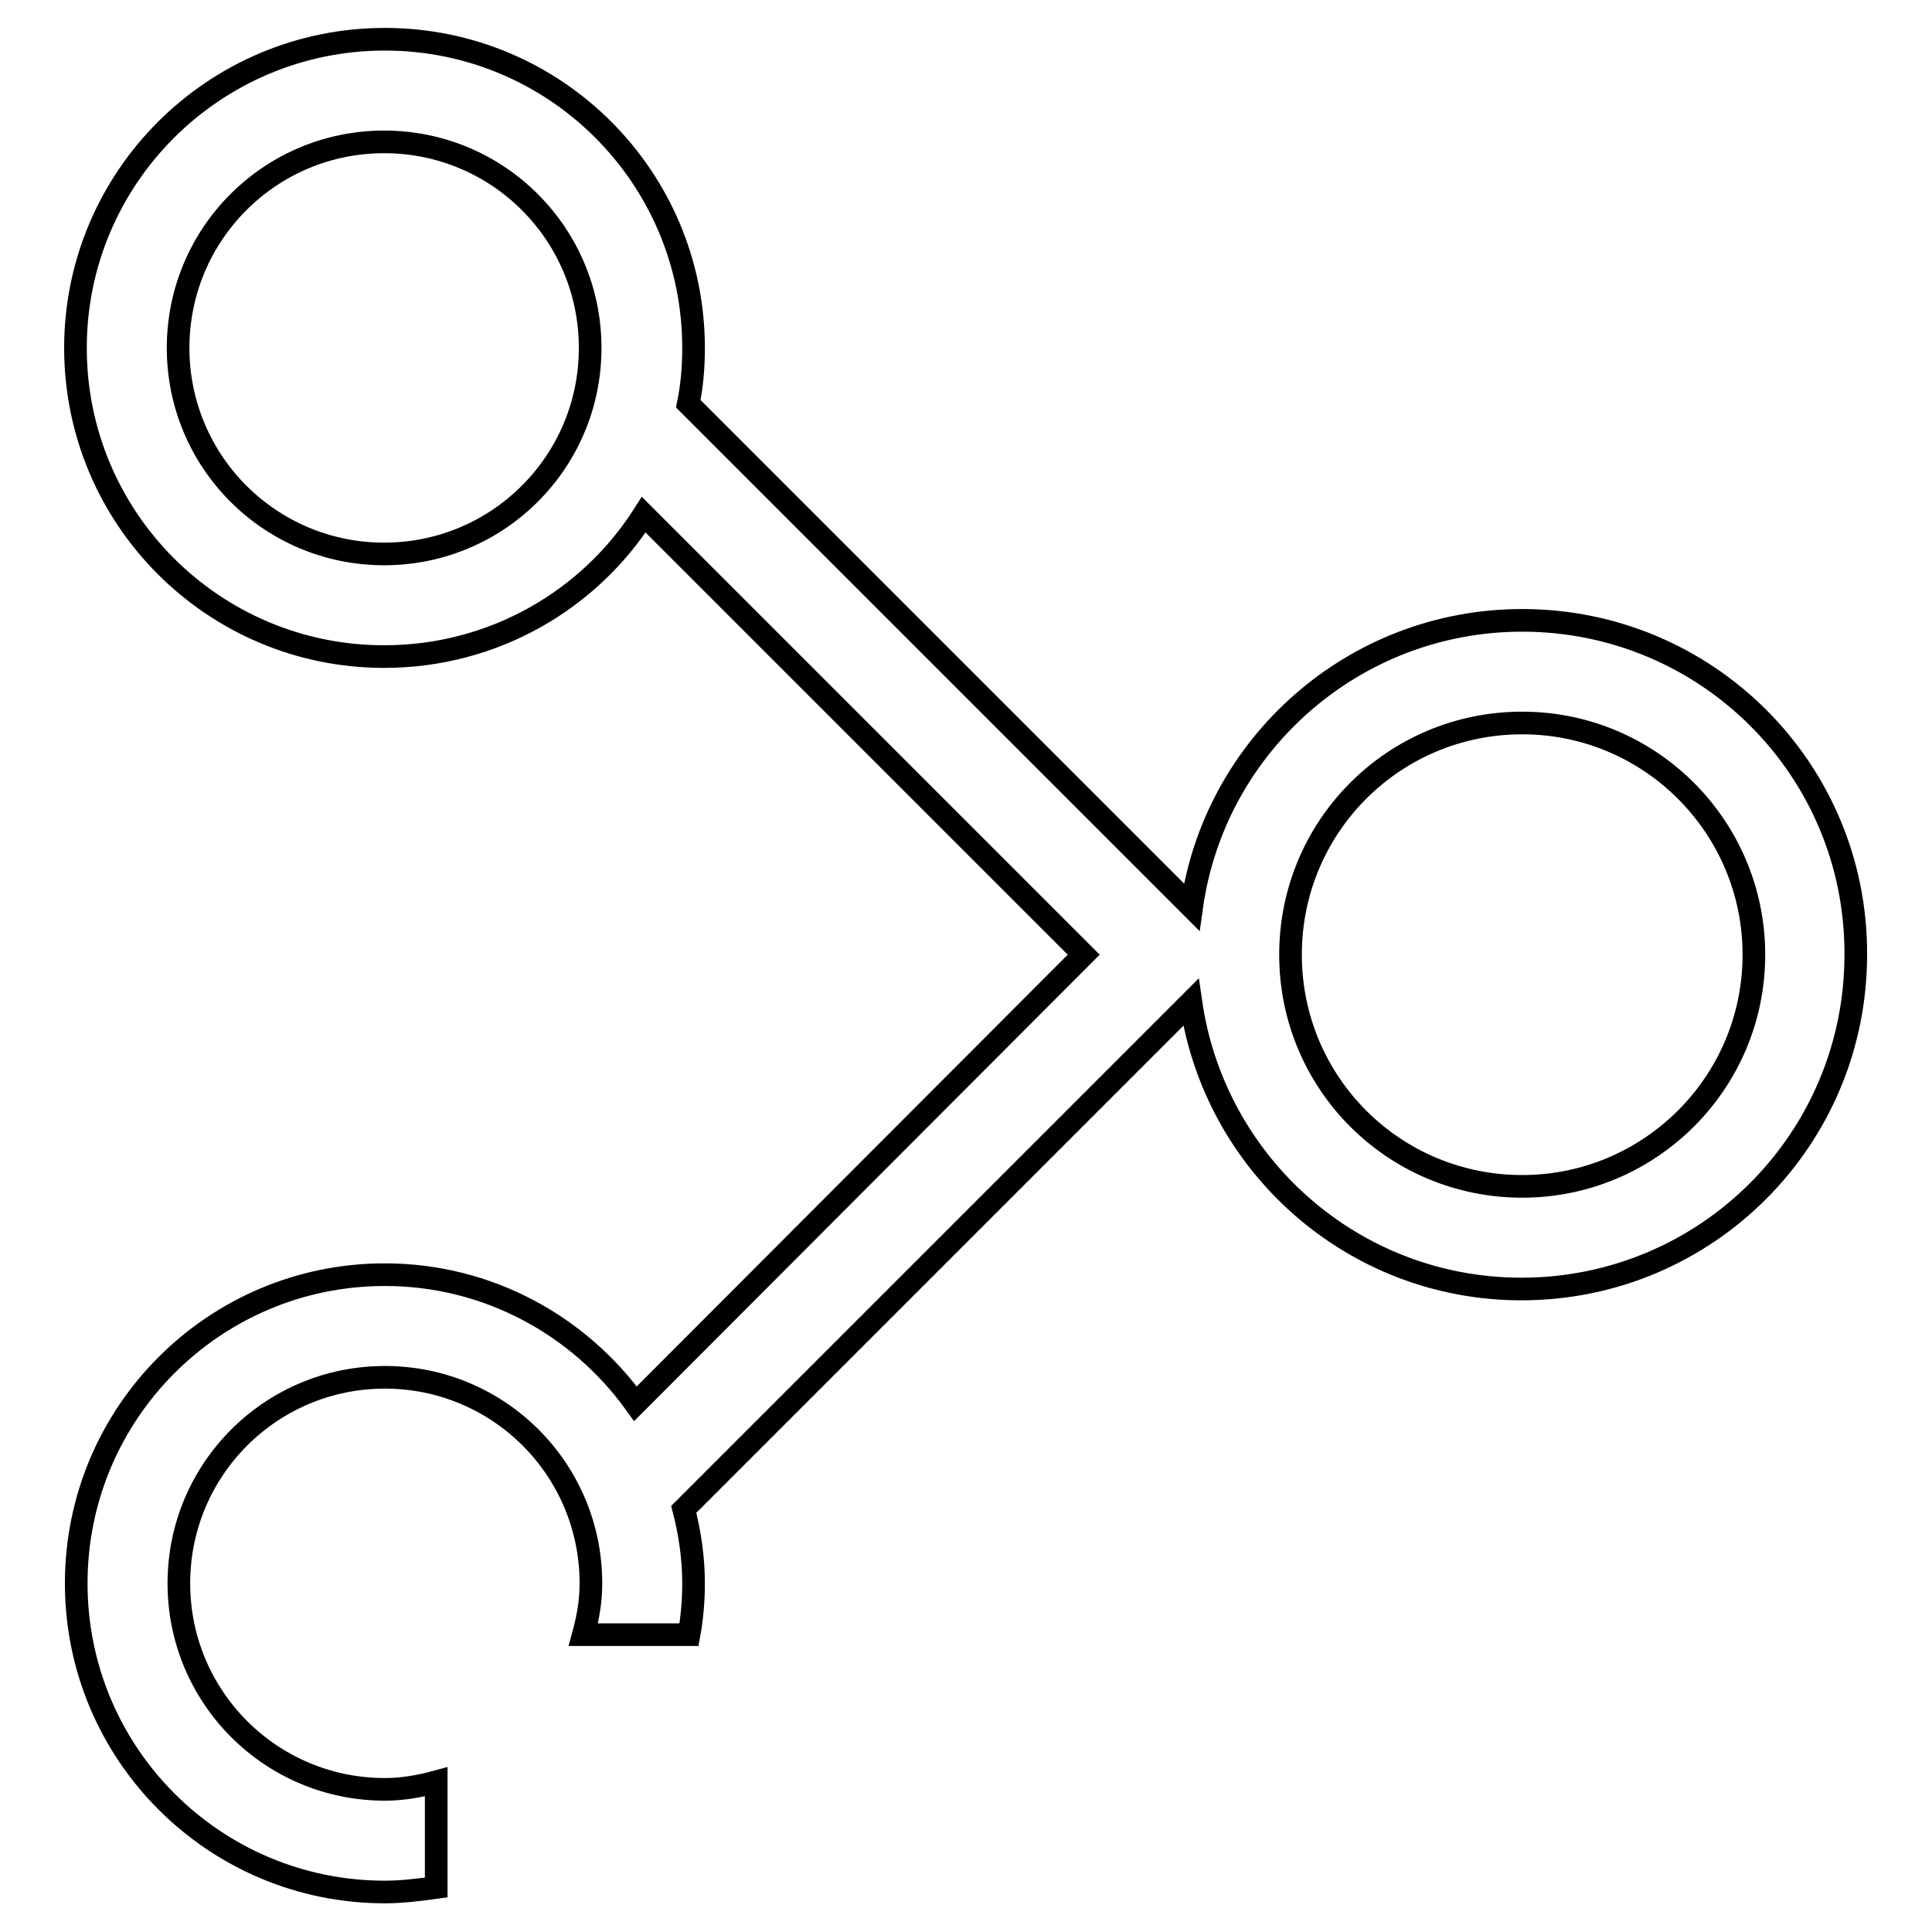 <?xml version="1.0" encoding="utf-8"?>
<!-- Svg Vector Icons : http://www.onlinewebfonts.com/icon -->
<!DOCTYPE svg PUBLIC "-//W3C//DTD SVG 1.1//EN" "http://www.w3.org/Graphics/SVG/1.1/DTD/svg11.dtd">
<svg version="1.1" xmlns="http://www.w3.org/2000/svg" xmlns:xlink="http://www.w3.org/1999/xlink" x="0px" y="0px" viewBox="0 0 256 256" enable-background="new 0 0 256 256" xml:space="preserve">
<g><g><path stroke-width="3" fill-opacity="0" stroke="#000000"  d="M201.7,82.2c-22.3,0-40.8,16.5-43.8,38L91.2,53.5c0.5-2.4,0.7-4.9,0.7-7.4c0-22.6-18.3-40.9-40.9-40.9S10,23.5,10,46.1c0,22.6,18.3,40.9,40.9,40.9c14.5,0,27.2-7.5,34.4-18.8l58.3,58.3L84.2,186c-7.4-10.3-19.5-17.1-33.2-17.1c-22.6,0-40.9,18.3-40.9,40.9c0,22.6,18.3,40.9,40.9,40.9c2.3,0,4.6-0.3,6.8-0.6v-14c-2.2,0.6-4.5,1-6.8,1c-15.1,0-27.3-12.2-27.3-27.3c0-15.1,12.2-27.3,27.3-27.3s27.3,12.2,27.3,27.3c0,2.4-0.4,4.6-1,6.8h14c0.4-2.2,0.6-4.5,0.6-6.8c0-3.4-0.5-6.7-1.3-9.8l66.7-66.7l0.5-0.5c3.1,21.5,21.5,38,43.8,38c24.5,0,44.3-19.8,44.3-44.3C246,102,226.2,82.2,201.7,82.2z M50.9,73.4c-15.1,0-27.3-12.2-27.3-27.3c0-15.1,12.2-27.3,27.3-27.3s27.3,12.2,27.3,27.3C78.2,61.2,66,73.4,50.9,73.4z M201.7,157.2c-17,0-30.7-13.7-30.7-30.7c0-17,13.7-30.7,30.7-30.7c17,0,30.7,13.8,30.7,30.7C232.4,143.5,218.6,157.2,201.7,157.2z"/></g></g>
</svg>